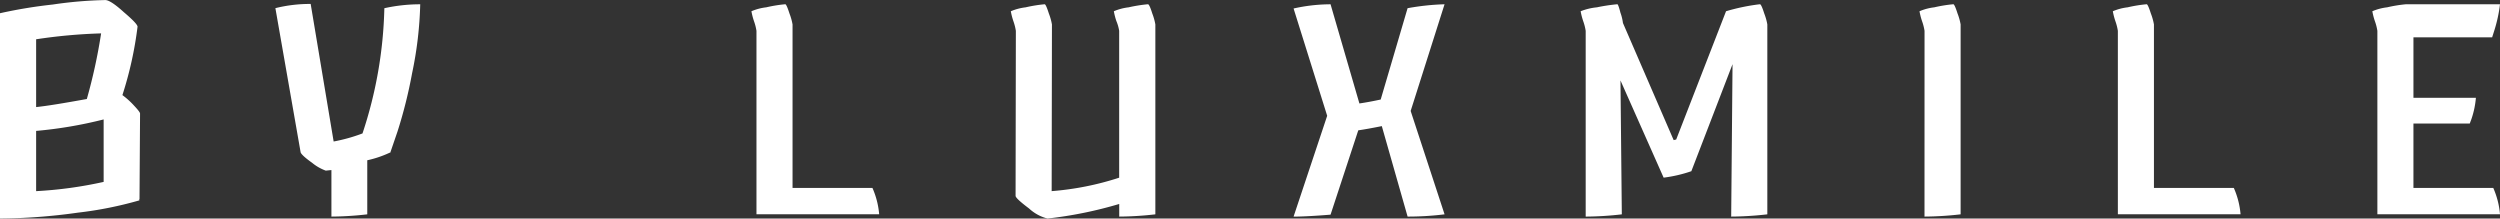 <?xml version="1.0" encoding="utf-8"?>
<svg xmlns="http://www.w3.org/2000/svg" width="185.973" height="16.256" viewBox="0 0 185.973 16.256"><rect x="0" y="0" width="185.973" height="16.256" fill="#333333" stroke="none"/><defs><style>.a{fill:#fff;}</style></defs><path class="a" d="M904.292,61.955h-.042l.042.063a28.116,28.116,0,0,1-4.586.917,43.489,43.489,0,0,1-5.792.438V48.1a35.65,35.65,0,0,1,3.917-.646,30.482,30.482,0,0,1,3.918-.333c.25,0,.708.292,1.376.9.688.584,1.021.938,1.021,1.084a27.4,27.4,0,0,1-1.126,5.085,6,6,0,0,1,.875.792c.292.313.438.5.438.584ZM901.436,49.6a39.568,39.568,0,0,0-4.834.438v5.043c.813-.083,2.063-.292,3.771-.6A40.122,40.122,0,0,0,901.436,49.6Zm.188,6.4a31.773,31.773,0,0,1-5.022.854v4.481a30.337,30.337,0,0,0,5.022-.688Z" transform="translate(-893.914 -47.116)"/><path class="a" d="M924.726,52.559a35,35,0,0,1-1.084,4.334l-.542,1.584h-.042a7.913,7.913,0,0,1-1.668.563v4.022a24.069,24.069,0,0,1-2.667.167V59.77c-.25.021-.4.042-.417.042a3.423,3.423,0,0,1-1.021-.584c-.563-.4-.834-.667-.855-.792l-1.875-10.711a10.533,10.533,0,0,1,2.625-.313l1.709,10.232a12.556,12.556,0,0,0,2.146-.6,31.667,31.667,0,0,0,1.626-9.315,12.311,12.311,0,0,1,2.668-.292A27.944,27.944,0,0,1,924.726,52.559Z" transform="translate(-894.069 -47.118)"/><path class="a" d="M959.238,61.1a6.151,6.151,0,0,1,.5,1.958H950.61V49.413a3.889,3.889,0,0,0-.187-.729,4.955,4.955,0,0,1-.188-.729,3.938,3.938,0,0,1,1.1-.292,10.416,10.416,0,0,1,1.417-.229q.094,0,.313.688a4.29,4.29,0,0,1,.229.813V61.1Z" transform="translate(-894.337 -47.118)"/><path class="a" d="M980.2,48.121a4.289,4.289,0,0,1,.229.813V63.062a24.478,24.478,0,0,1-2.688.167v-.938a30.375,30.375,0,0,1-5.335,1.084,3.182,3.182,0,0,1-1.375-.75q-1-.75-1-.938l.021-12.273a3.889,3.889,0,0,0-.187-.729,4.955,4.955,0,0,1-.188-.729,3.938,3.938,0,0,1,1.1-.292,10.424,10.424,0,0,1,1.417-.229q.094,0,.313.688a4.275,4.275,0,0,1,.229.813l-.021,12.4a21.509,21.509,0,0,0,5.022-1V49.413a3.136,3.136,0,0,0-.208-.729,4.955,4.955,0,0,1-.188-.729,3.938,3.938,0,0,1,1.1-.292,11.022,11.022,0,0,1,1.437-.229Q979.986,47.433,980.2,48.121Z" transform="translate(-894.483 -47.118)"/><path class="a" d="M999.58,55.373l2.522,7.689a22.164,22.164,0,0,1-2.75.167L997.434,56.5q-1.094.219-1.751.313l-2.062,6.273c-1.23.1-2.147.146-2.751.146l2.5-7.5-2.5-7.982a12.658,12.658,0,0,1,2.751-.313l2.146,7.377c.563-.083,1.1-.188,1.584-.292l2-6.794a18.163,18.163,0,0,1,2.75-.292Z" transform="translate(-894.642 -47.118)"/><path class="a" d="M1026.044,48.121a4.29,4.29,0,0,1,.229.813V63.062a24.441,24.441,0,0,1-2.688.167l.1-11.336-3.064,7.961a10.217,10.217,0,0,1-2.062.479l-3.21-7.231.1,9.961a24.445,24.445,0,0,1-2.688.167V49.413a3.906,3.906,0,0,0-.187-.729,4.964,4.964,0,0,1-.188-.729,4.4,4.4,0,0,1,1.209-.292,13.245,13.245,0,0,1,1.521-.229c.042,0,.124.208.229.625a3.651,3.651,0,0,1,.188.771l3.772,8.71c.021,0,.083-.021.188-.042l3.709-9.544a15.021,15.021,0,0,1,2.522-.521Q1025.826,47.433,1026.044,48.121Z" transform="translate(-894.803 -47.118)"/><path class="a" d="M1038.159,49.413a3.894,3.894,0,0,0-.188-.729,4.946,4.946,0,0,1-.187-.729,3.94,3.94,0,0,1,1.1-.292,10.42,10.42,0,0,1,1.417-.229q.094,0,.313.688a4.285,4.285,0,0,1,.229.813V63.062a24.469,24.469,0,0,1-2.687.167Z" transform="translate(-894.994 -47.118)"/><path class="a" d="M1061.276,61.1a6.152,6.152,0,0,1,.5,1.958h-9.127V49.413a3.906,3.906,0,0,0-.187-.729,4.982,4.982,0,0,1-.187-.729,3.933,3.933,0,0,1,1.1-.292,10.422,10.422,0,0,1,1.416-.229q.094,0,.313.688a4.3,4.3,0,0,1,.229.813V61.1Z" transform="translate(-895.103 -47.118)"/><path class="a" d="M1074.783,61.1h5.939a6.157,6.157,0,0,1,.5,1.958H1072.1V49.413a3.9,3.9,0,0,0-.188-.729,4.946,4.946,0,0,1-.187-.729,3.939,3.939,0,0,1,1.1-.292,10.388,10.388,0,0,1,1.416-.229h6.981a10.667,10.667,0,0,1-.438,2l-.146.459h-5.855v4.5h4.646a6.528,6.528,0,0,1-.333,1.584l-.125.332h-4.188Z" transform="translate(-895.249 -47.118)"/></svg>